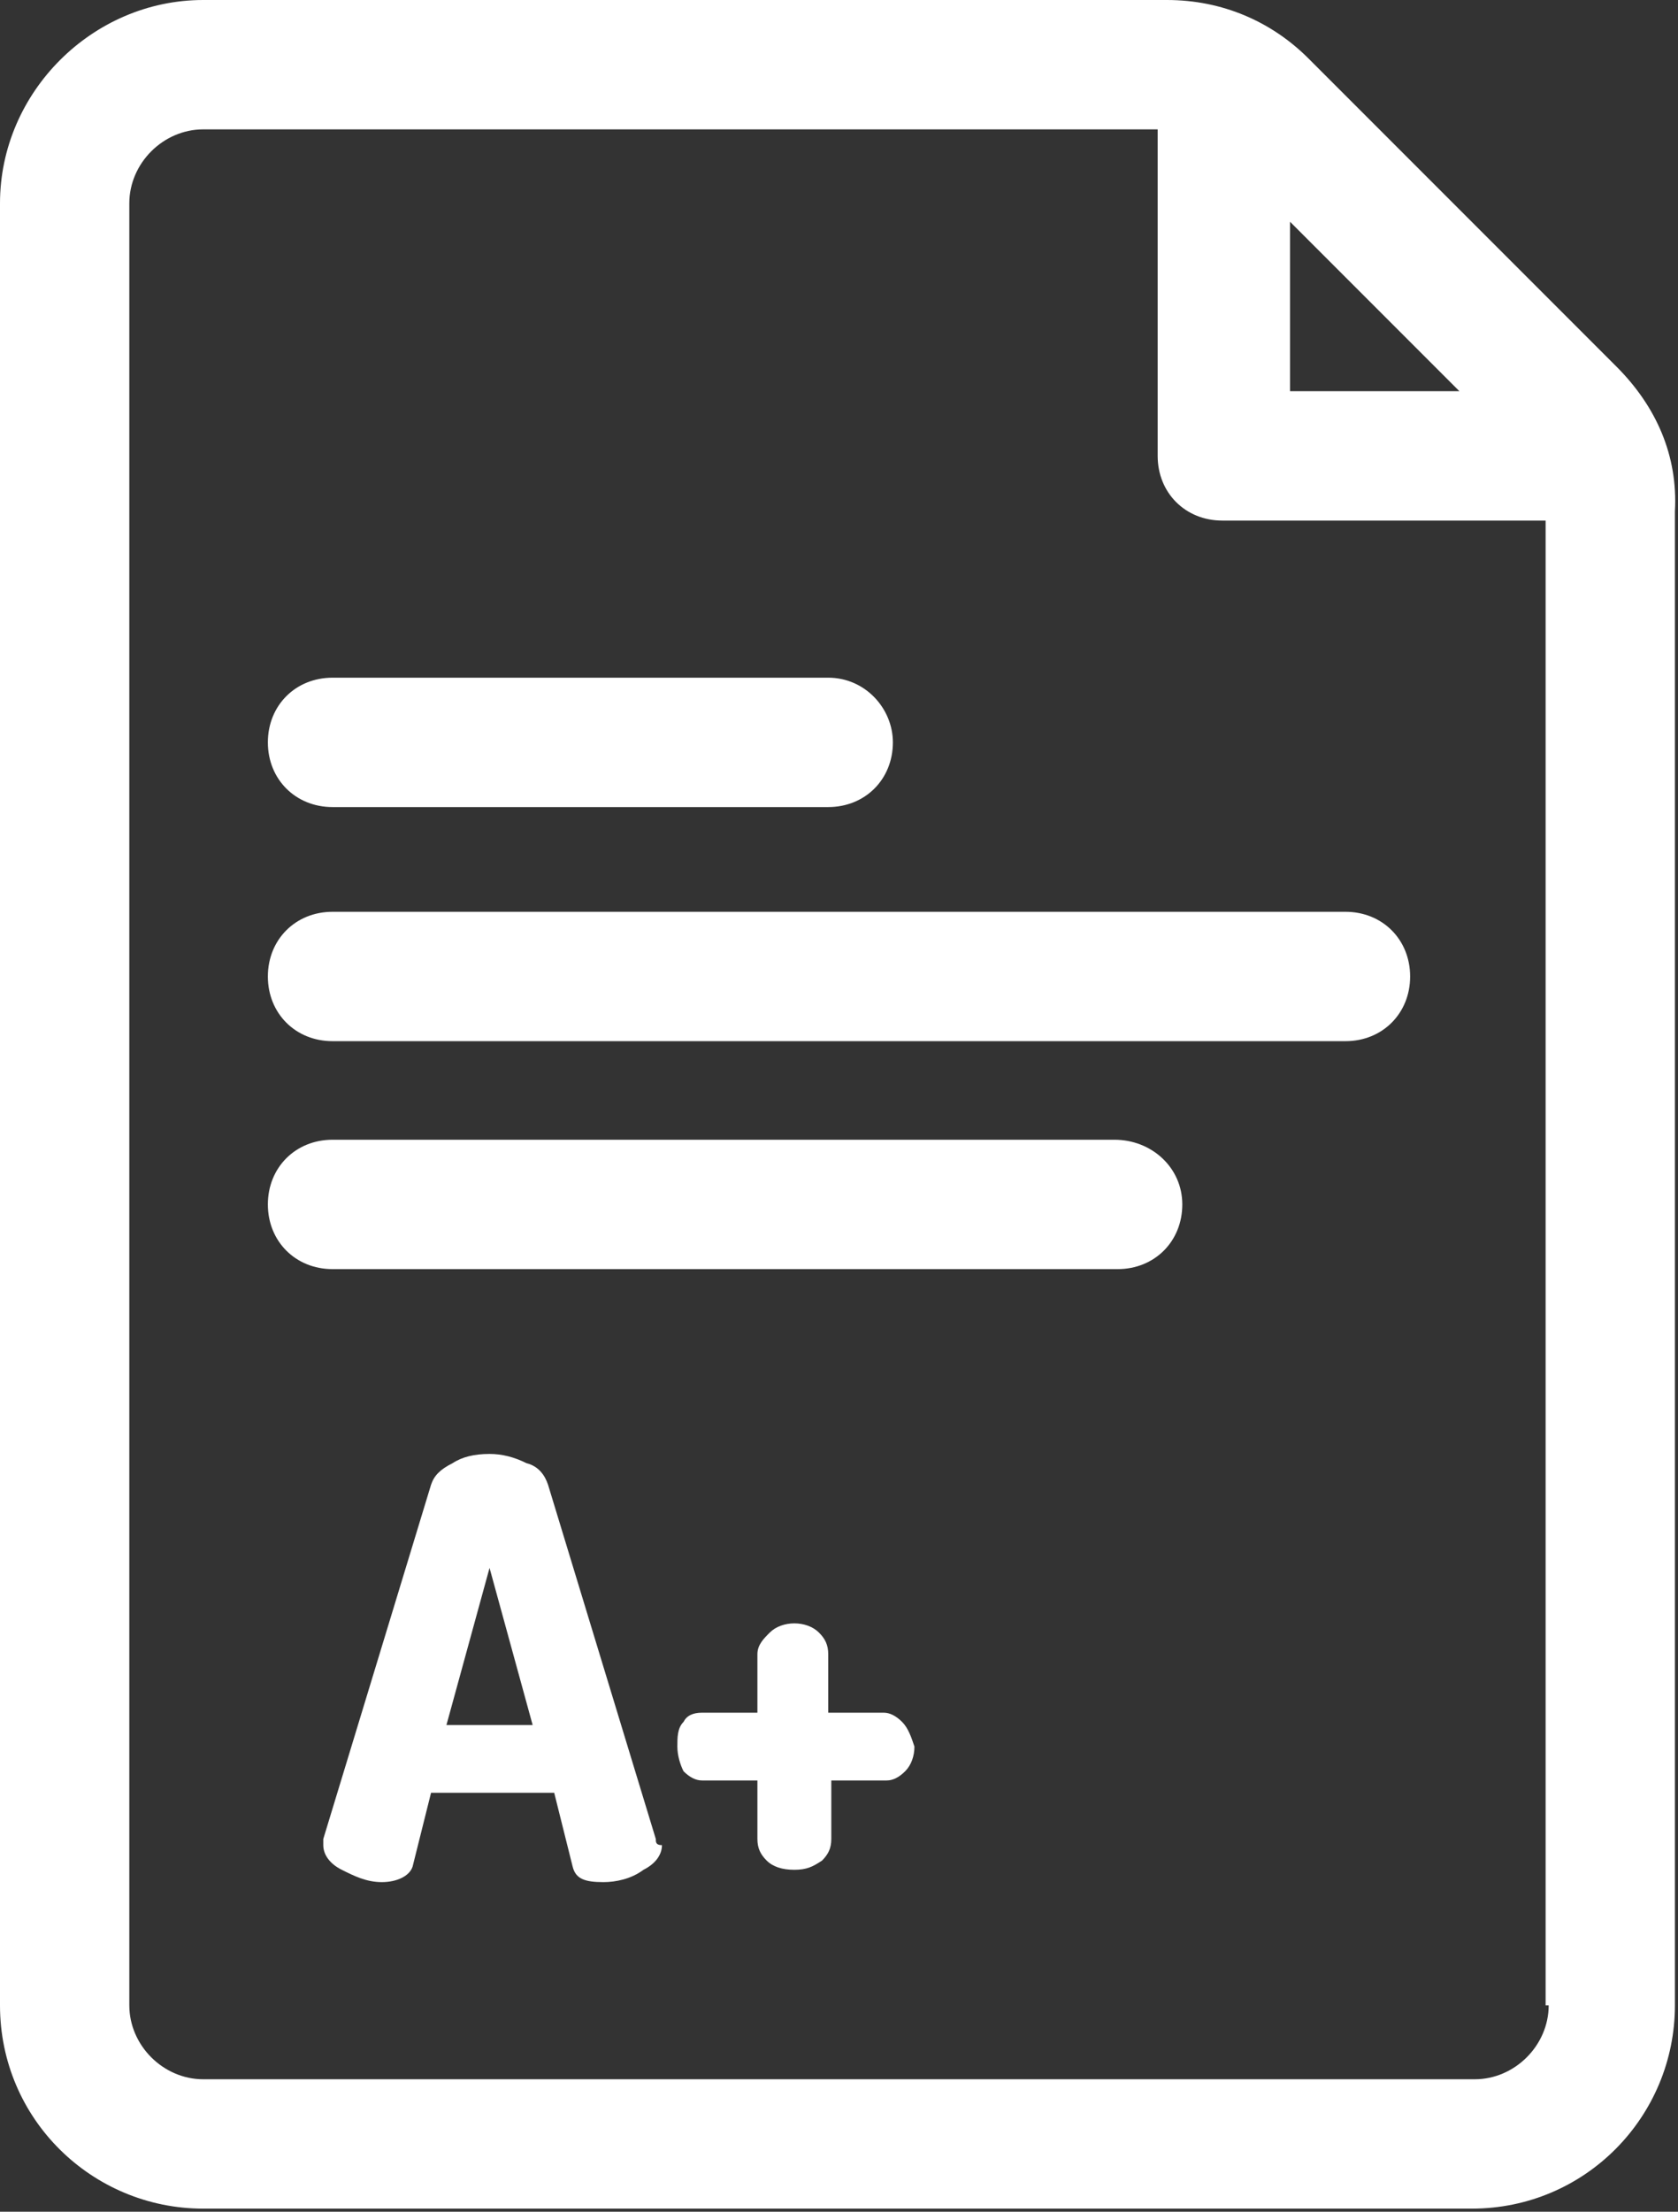 <?xml version="1.0" encoding="utf-8"?>
<!-- Generator: Adobe Illustrator 23.0.0, SVG Export Plug-In . SVG Version: 6.00 Build 0)  -->
<svg version="1.1" xmlns="http://www.w3.org/2000/svg" xmlns:xlink="http://www.w3.org/1999/xlink" x="0px" y="0px"
	 viewBox="0 0 54.5 71.8" style="enable-background:new 0 0 54.5 71.8;" xml:space="preserve">
<rect x="0" y="0" width="54.5" height="71.8" fill="#333333" stroke="none"/>
<style type="text/css">
	.st0{fill:#2179BE;}
	.st1{fill:#FFFFFF;}
	.st2{fill:#08375B;}
	.st3{fill:#F7F8F8;}
	.st4{fill:#3486C8;}
	.st5{fill:#AFAFAF;}
	.st6{fill:#4D3082;}
	.st7{fill:#040000;}
	.st8{fill:#3E3A39;}
	.st9{fill:#FFFFFF;stroke:#D35C53;stroke-width:1.5;stroke-miterlimit:10;}
	.st10{fill:#D14442;}
	.st11{fill:#FFFFFF;stroke:#CD1777;stroke-width:1.5;stroke-miterlimit:10;}
	.st12{fill:#CD1777;}
	.st13{fill:#FFFFFF;stroke:#D2171A;stroke-width:1.5;stroke-miterlimit:10;}
	.st14{fill:#D2171A;}
	.st15{fill:#FFFFFF;stroke:#4262A2;stroke-width:1.5;stroke-miterlimit:10;}
	.st16{fill:#4262A2;}
	.st17{fill:#F8B62D;}
	.st18{fill:url(#SVGID_1_);}
	.st19{fill:url(#SVGID_2_);}
	.st20{fill:#333333;}
	.st21{fill:#E3E4E5;}
	.st22{fill:url(#SVGID_3_);}
	.st23{fill:url(#SVGID_4_);}
	.st24{fill:url(#SVGID_5_);}
	.st25{fill:#D1D3D4;}
	.st26{fill:url(#SVGID_6_);}
	.st27{fill:#F4F4F5;}
	.st28{fill:url(#SVGID_7_);}
	.st29{clip-path:url(#SVGID_9_);}
	.st30{fill:none;stroke:#DFB121;stroke-width:1.974;stroke-miterlimit:10;}
	.st31{fill:none;stroke:#1995AC;stroke-width:2.072;stroke-miterlimit:10;}
	.st32{fill:none;stroke:#2179BE;stroke-width:2.072;stroke-miterlimit:10;}
	.st33{fill:#DFB121;}
	.st34{display:none;}
</style>
<g id="圖層_1">
	<g>
		<g>
			<g>
				<path class="st1" d="M52.5,11.9l-10-10C41.3,0.7,39.7,0,37.9,0H6.6C3,0,0,3,0,6.6v58.5c0,3.7,3,6.6,6.6,6.6h41.2
					c3.7,0,6.6-3,6.6-6.6V16.6C54.5,14.8,53.8,13.2,52.5,11.9z M41.9,7.2l5.5,5.5h-5.5V7.2z M50.3,65.1c0,1.3-1.1,2.4-2.4,2.4H6.6
					c-1.3,0-2.4-1.1-2.4-2.4V6.6c0-1.3,1.1-2.4,2.4-2.4h31v10.6c0,1.2,0.9,2.1,2.1,2.1h10.5V65.1z"/>
			</g>
		</g>
		<g>
			<g>
				<path class="st1" d="M21.3,59.7l-3.5-11.5c-0.1-0.3-0.3-0.6-0.7-0.7c-0.4-0.2-0.8-0.3-1.2-0.3c-0.5,0-0.9,0.1-1.2,0.3
					c-0.4,0.2-0.6,0.4-0.7,0.7l-3.5,11.5c0,0.1,0,0.2,0,0.2c0,0.3,0.2,0.6,0.6,0.8c0.4,0.2,0.8,0.4,1.3,0.4c0.5,0,0.9-0.2,1-0.5
					l0.6-2.4h4l0.6,2.4c0.1,0.4,0.4,0.5,1,0.5c0.4,0,0.9-0.1,1.3-0.4c0.4-0.2,0.6-0.5,0.6-0.8C21.3,59.9,21.3,59.8,21.3,59.7z
					 M14.5,56l1.4-5.1l1.4,5.1H14.5z"/>
			</g>
		</g>
		<g>
			<g>
				<path class="st1" d="M29.3,55.9c-0.2-0.2-0.4-0.3-0.6-0.3h-1.8v-1.9c0-0.3-0.1-0.5-0.3-0.7c-0.2-0.2-0.5-0.3-0.8-0.3
					c-0.3,0-0.6,0.1-0.8,0.3c-0.2,0.2-0.4,0.4-0.4,0.7v1.9h-1.8c-0.3,0-0.5,0.1-0.6,0.3c-0.2,0.2-0.2,0.5-0.2,0.8
					c0,0.3,0.1,0.6,0.2,0.8c0.2,0.2,0.4,0.3,0.6,0.3h1.8v1.9c0,0.3,0.1,0.5,0.3,0.7c0.2,0.2,0.5,0.3,0.9,0.3c0.4,0,0.6-0.1,0.9-0.3
					c0.2-0.2,0.3-0.4,0.3-0.7v-1.9h1.8c0.2,0,0.4-0.1,0.6-0.3c0.2-0.2,0.3-0.5,0.3-0.8C29.6,56.4,29.5,56.1,29.3,55.9z"/>
			</g>
		</g>
		<g>
			<g>
				<path class="st1" d="M36.2,37H10.8c-1.2,0-2.1,0.9-2.1,2.1s0.9,2.1,2.1,2.1h25.5c1.2,0,2.1-0.9,2.1-2.1S37.4,37,36.2,37z"/>
			</g>
		</g>
		<g>
			<g>
				<path class="st1" d="M43.7,29.6H10.8c-1.2,0-2.1,0.9-2.1,2.1s0.9,2.1,2.1,2.1h32.9c1.2,0,2.1-0.9,2.1-2.1S44.9,29.6,43.7,29.6z"
					/>
			</g>
		</g>
		<g>
			<g>
				<path class="st1" d="M26.9,22H10.8c-1.2,0-2.1,0.9-2.1,2.1c0,1.2,0.9,2.1,2.1,2.1h16.1c1.2,0,2.1-0.9,2.1-2.1
					C29,23,28.1,22,26.9,22z"/>
			</g>
		</g>
	</g>
</g>
<g id="圖層_2" class="st34">
</g>
</svg>
